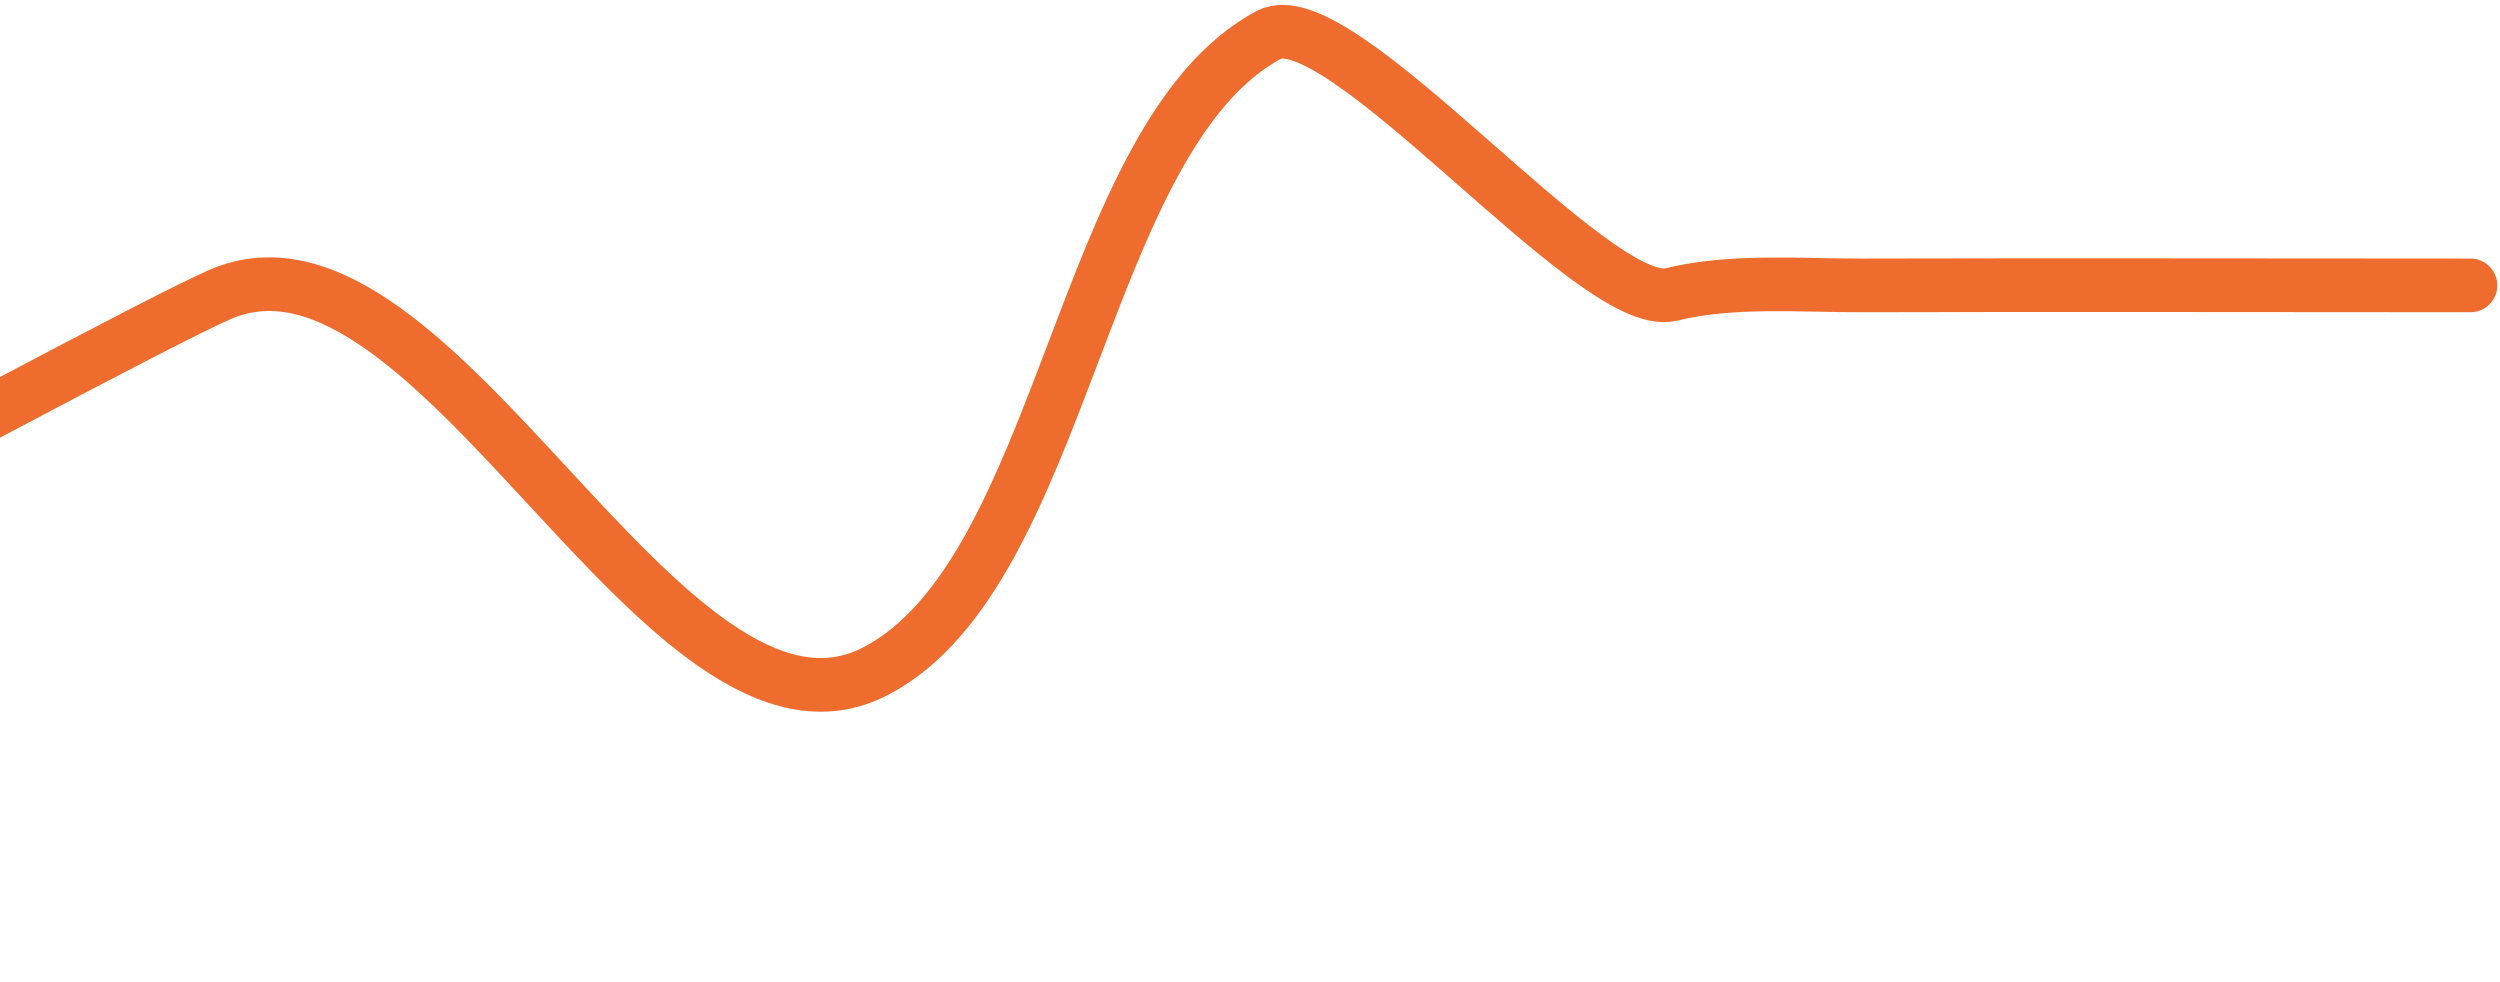 <svg width="466" height="183" viewBox="0 0 466 183" fill="none" xmlns="http://www.w3.org/2000/svg">
<path d="M460.5 53.198C422.704 53.198 384.907 53.095 347.111 53.198C335.57 53.229 322.9 52.104 311.458 54.9C297.173 58.39 249.613 -0.542 236.5 6.5C201.351 25.376 198.609 106.689 163.243 125.091C124.1 145.459 81.22 37.381 41 54.9C19.928 64.078 -168.177 166.529 -188 178" stroke="#EE6C2D" stroke-width="10" stroke-linecap="round"/>
</svg>
